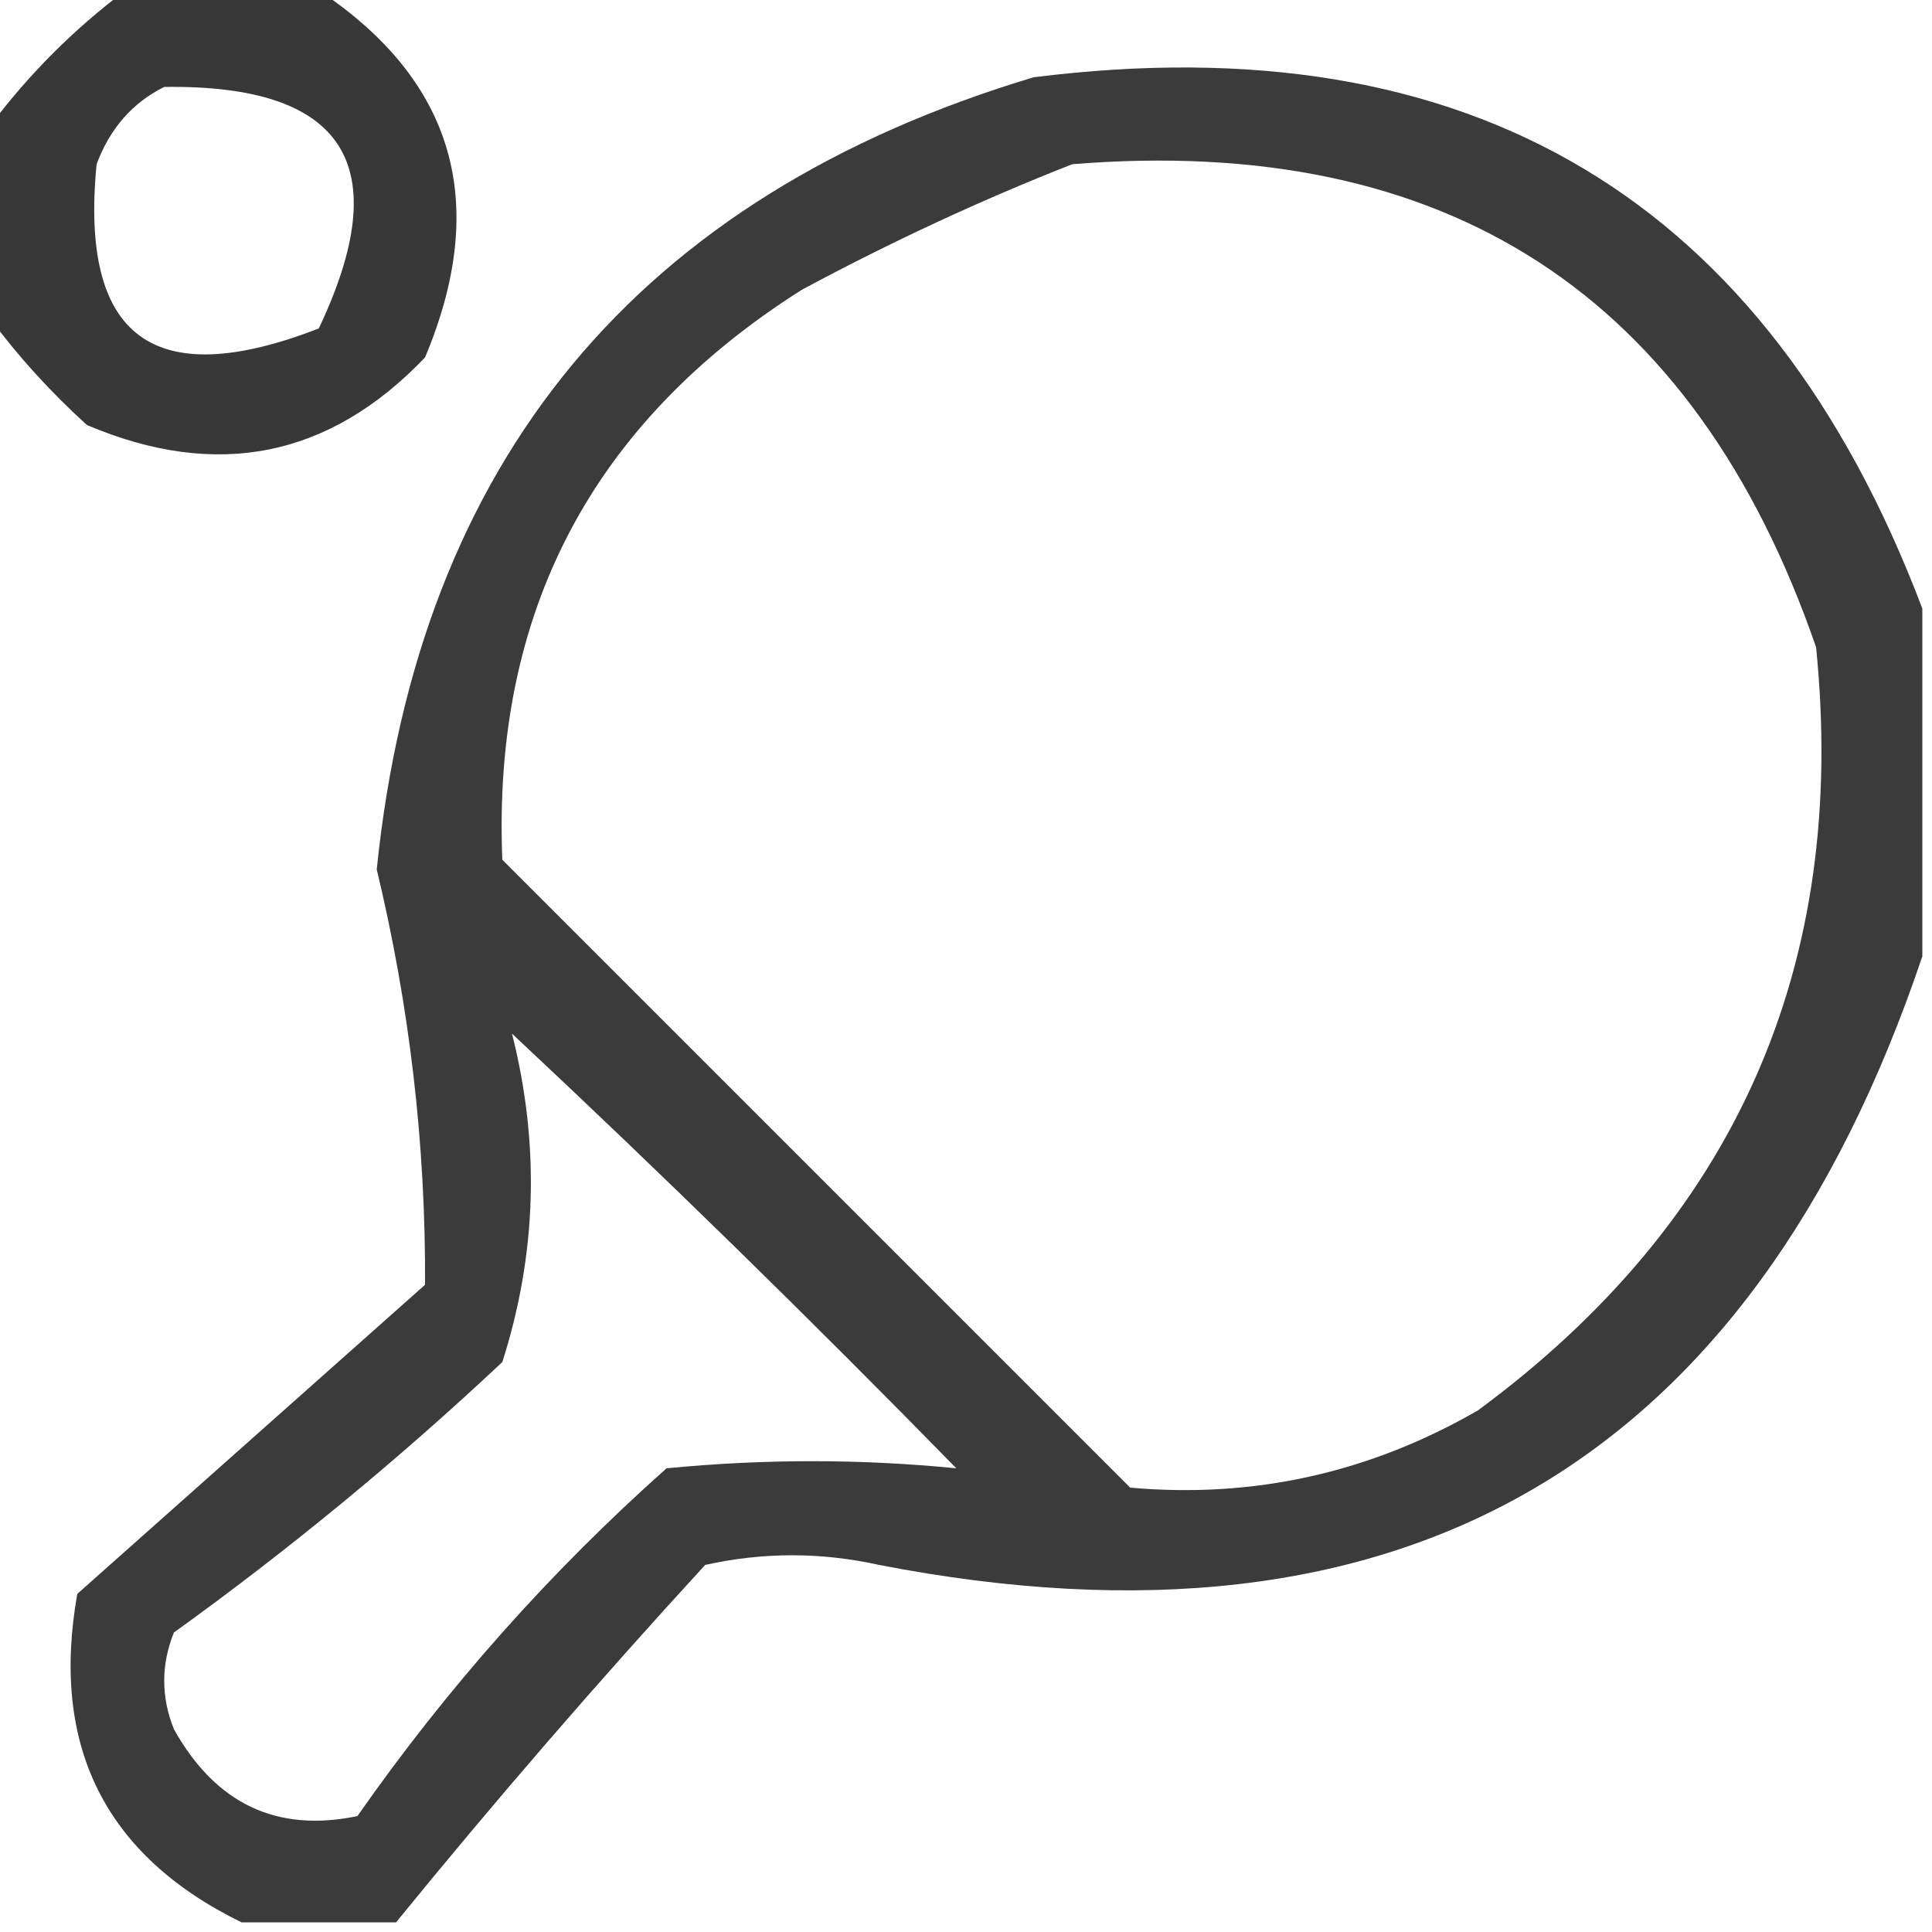 <svg xmlns="http://www.w3.org/2000/svg" xmlns:xlink="http://www.w3.org/1999/xlink" id="Layer_1" x="0px" y="0px" width="100px" height="100px" viewBox="0 0 100 100" xml:space="preserve"><path opacity="0.778" d="M16.5-0.5c-3.333,0-6.667,0-10,0c-2.667,2-5,4.333-7,7c0,3.333,0,6.667,0,10 c1.432,1.937,3.098,3.771,5,5.5c6.719,2.851,12.553,1.685,17.5-3.5C25.355,10.509,23.521,4.175,16.5-0.5z M16.5,17 C7.956,20.322,4.123,17.489,5,8.5c0.689-1.85,1.856-3.184,3.5-4C17.851,4.365,20.517,8.532,16.5,17z"></path><path opacity="0.767" d="M53.5,4c-20.494,6.153-31.827,19.82-34,41c1.706,7.098,2.539,14.264,2.5,21.5 c-6,5.334-12,10.666-18,16c-1.396,7.875,1.437,13.541,8.5,17c2.667,0,5.333,0,8,0c5.124-6.295,10.457-12.461,16-18.5 c3-0.666,6-0.666,9,0c27.145,5.26,45.145-5.24,54-31.5c0-6,0-12,0-18C91.479,10.315,76.145,1.149,53.5,4z M34.5,76 c-6.019,5.354-11.352,11.354-16,18c-4.172,0.869-7.338-0.631-9.5-4.5c-0.667-1.666-0.667-3.334,0-5c5.958-4.289,11.625-8.955,17-14 c1.787-5.59,1.954-11.256,0.5-17c7.798,7.297,15.465,14.797,23,22.5C44.551,75.508,39.551,75.508,34.5,76z M76.5,73 c-5.607,3.236-11.607,4.569-18,4C47.667,66.166,36.833,55.334,26,44.5C25.48,31.707,30.647,21.874,41.5,15 c4.647-2.495,9.314-4.661,14-6.5c19.368-1.574,32.201,6.759,38.5,25C95.666,50,89.833,63.166,76.5,73z"></path></svg>
